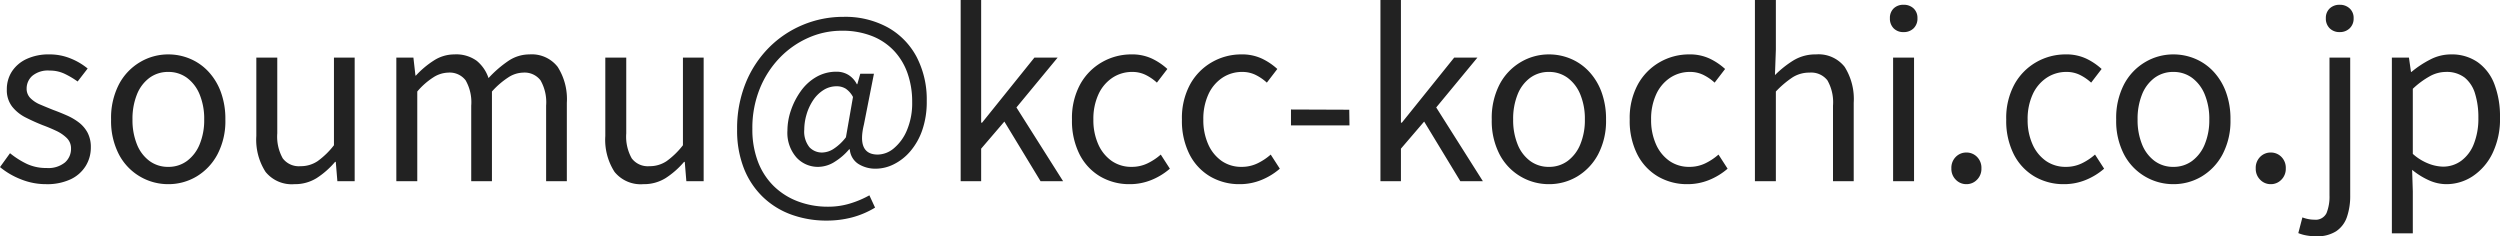 <svg xmlns="http://www.w3.org/2000/svg" width="219.64" height="20.76" viewBox="0 0 219.64 20.76"><path d="M4.68.26A5.875,5.875,0,0,1,2.47-.17,6.685,6.685,0,0,1,.64-1.24l.88-1.22A7.441,7.441,0,0,0,3-1.52a4.019,4.019,0,0,0,1.74.36,2.3,2.3,0,0,0,1.61-.49,1.582,1.582,0,0,0,.53-1.21,1.261,1.261,0,0,0-.37-.93,3.329,3.329,0,0,0-.94-.64Q5-4.7,4.4-4.92q-.76-.3-1.49-.67a3.573,3.573,0,0,1-1.2-.96,2.349,2.349,0,0,1-.47-1.51,2.857,2.857,0,0,1,.44-1.57,3.066,3.066,0,0,1,1.28-1.1,4.567,4.567,0,0,1,2.02-.41,4.842,4.842,0,0,1,1.87.36,5.677,5.677,0,0,1,1.49.88L7.46-8.76a7.541,7.541,0,0,0-1.15-.68A3.017,3.017,0,0,0,5-9.72a2.145,2.145,0,0,0-1.53.47,1.488,1.488,0,0,0-.49,1.11,1.159,1.159,0,0,0,.33.84,2.63,2.63,0,0,0,.87.57q.54.23,1.14.47.6.22,1.19.48a5.149,5.149,0,0,1,1.06.62,2.8,2.8,0,0,1,.76.89,2.7,2.7,0,0,1,.29,1.31,3.059,3.059,0,0,1-.45,1.62A3.108,3.108,0,0,1,6.85-.17,4.877,4.877,0,0,1,4.68.26Zm10.74,0a4.878,4.878,0,0,1-2.48-.67,4.856,4.856,0,0,1-1.85-1.94,6.349,6.349,0,0,1-.69-3.07,6.4,6.4,0,0,1,.69-3.09,4.927,4.927,0,0,1,1.85-1.95,4.823,4.823,0,0,1,2.48-.68,4.908,4.908,0,0,1,1.91.38,4.681,4.681,0,0,1,1.61,1.12,5.311,5.311,0,0,1,1.1,1.8,6.823,6.823,0,0,1,.4,2.42,6.275,6.275,0,0,1-.7,3.07A4.971,4.971,0,0,1,17.9-.41,4.808,4.808,0,0,1,15.42.26Zm0-1.52a2.718,2.718,0,0,0,1.65-.52,3.415,3.415,0,0,0,1.11-1.46,5.53,5.53,0,0,0,.4-2.18,5.586,5.586,0,0,0-.4-2.2,3.415,3.415,0,0,0-1.11-1.46,2.718,2.718,0,0,0-1.65-.52,2.718,2.718,0,0,0-1.65.52,3.346,3.346,0,0,0-1.1,1.46,5.713,5.713,0,0,0-.39,2.2,5.655,5.655,0,0,0,.39,2.18,3.346,3.346,0,0,0,1.1,1.46A2.718,2.718,0,0,0,15.42-1.26ZM26.5.26A2.956,2.956,0,0,1,23.97-.82a5.213,5.213,0,0,1-.81-3.16v-6.88H25V-4.2a3.9,3.9,0,0,0,.48,2.19,1.765,1.765,0,0,0,1.56.69,2.642,2.642,0,0,0,1.5-.44,6.924,6.924,0,0,0,1.44-1.4v-7.7H31.8V0H30.28l-.14-1.7h-.06A7.356,7.356,0,0,1,28.47-.28,3.594,3.594,0,0,1,26.5.26ZM35.46,0V-10.86h1.5l.18,1.58h.04a7.9,7.9,0,0,1,1.57-1.32,3.318,3.318,0,0,1,1.81-.54,3.062,3.062,0,0,1,1.96.56,3.3,3.3,0,0,1,1.04,1.52,9.962,9.962,0,0,1,1.73-1.5,3.309,3.309,0,0,1,1.87-.58,2.877,2.877,0,0,1,2.47,1.09,5.26,5.26,0,0,1,.81,3.17V0H48.62V-6.64a3.879,3.879,0,0,0-.49-2.22,1.758,1.758,0,0,0-1.53-.68,2.477,2.477,0,0,0-1.29.41,7.185,7.185,0,0,0-1.45,1.25V0H42.04V-6.64a3.879,3.879,0,0,0-.49-2.22,1.758,1.758,0,0,0-1.53-.68,2.527,2.527,0,0,0-1.3.41A6.309,6.309,0,0,0,37.3-7.88V0Zm21.7.26A2.956,2.956,0,0,1,54.63-.82a5.213,5.213,0,0,1-.81-3.16v-6.88h1.84V-4.2a3.9,3.9,0,0,0,.48,2.19,1.765,1.765,0,0,0,1.56.69,2.642,2.642,0,0,0,1.5-.44,6.924,6.924,0,0,0,1.44-1.4v-7.7h1.82V0H60.94L60.8-1.7h-.06A7.356,7.356,0,0,1,59.13-.28,3.594,3.594,0,0,1,57.16.26Zm16.1,3.2a9.012,9.012,0,0,1-3.05-.51A7.072,7.072,0,0,1,67.7,1.42a7.1,7.1,0,0,1-1.69-2.51,9.055,9.055,0,0,1-.61-3.45,10.618,10.618,0,0,1,.75-4.08,9.441,9.441,0,0,1,2.05-3.12,9.132,9.132,0,0,1,2.99-2,9.186,9.186,0,0,1,3.55-.7,7.78,7.78,0,0,1,3.9.93,6.393,6.393,0,0,1,2.53,2.59,8.091,8.091,0,0,1,.89,3.88,7.566,7.566,0,0,1-.4,2.57A5.711,5.711,0,0,1,80.6-2.61a4.586,4.586,0,0,1-1.45,1.13,3.559,3.559,0,0,1-1.55.38,2.793,2.793,0,0,1-1.55-.42A1.664,1.664,0,0,1,75.3-2.8h-.06a5.341,5.341,0,0,1-1.26,1.09,2.728,2.728,0,0,1-1.46.45,2.54,2.54,0,0,1-1.91-.83,3.274,3.274,0,0,1-.79-2.35,5.529,5.529,0,0,1,.31-1.79A6.447,6.447,0,0,1,71-7.92a4.3,4.3,0,0,1,1.36-1.24,3.507,3.507,0,0,1,1.78-.46,1.978,1.978,0,0,1,1.02.27,2.053,2.053,0,0,1,.76.83h.04l.26-.92h1.2l-.88,4.46q-.64,2.64,1.22,2.64a2.247,2.247,0,0,0,1.41-.55,4.107,4.107,0,0,0,1.15-1.59,6.1,6.1,0,0,0,.46-2.48,7.505,7.505,0,0,0-.4-2.5,5.593,5.593,0,0,0-1.18-1.98,5.338,5.338,0,0,0-1.94-1.31,7.1,7.1,0,0,0-2.68-.47,7.188,7.188,0,0,0-2.9.61,7.944,7.944,0,0,0-2.51,1.74A8.459,8.459,0,0,0,67.4-8.15a9.178,9.178,0,0,0-.66,3.55,7.9,7.9,0,0,0,.5,2.91A5.972,5.972,0,0,0,68.64.45a6.117,6.117,0,0,0,2.12,1.33,7.423,7.423,0,0,0,2.64.46,6.512,6.512,0,0,0,1.95-.29,8.5,8.5,0,0,0,1.67-.71l.5,1.08a7.685,7.685,0,0,1-2.02.86A8.738,8.738,0,0,1,73.26,3.46Zm-.38-5.98a1.929,1.929,0,0,0,.98-.31,4.379,4.379,0,0,0,1.1-1.03l.62-3.54a2.017,2.017,0,0,0-.64-.73,1.492,1.492,0,0,0-.8-.21,2.126,2.126,0,0,0-1.18.35,3.072,3.072,0,0,0-.91.92,4.536,4.536,0,0,0-.56,1.24,4.723,4.723,0,0,0-.19,1.29,2.2,2.2,0,0,0,.45,1.55A1.5,1.5,0,0,0,72.88-2.52ZM85.04,0V-15.92h1.8V-5.14h.08l4.6-5.72h2.04L89.94-6.48,94.04,0H92.06L88.88-5.24,86.84-2.86V0ZM99.9.26a5.049,5.049,0,0,1-2.59-.67,4.745,4.745,0,0,1-1.82-1.94,6.505,6.505,0,0,1-.67-3.07,6.176,6.176,0,0,1,.72-3.09,5.047,5.047,0,0,1,1.92-1.95,5.148,5.148,0,0,1,2.58-.68,4.094,4.094,0,0,1,1.83.38,5.543,5.543,0,0,1,1.33.9l-.92,1.2a4.226,4.226,0,0,0-.99-.68,2.62,2.62,0,0,0-1.17-.26,3.1,3.1,0,0,0-1.76.52,3.478,3.478,0,0,0-1.22,1.46,5.142,5.142,0,0,0-.44,2.2,5.192,5.192,0,0,0,.43,2.18,3.5,3.5,0,0,0,1.18,1.46,3,3,0,0,0,1.75.52,3.169,3.169,0,0,0,1.4-.31,5.089,5.089,0,0,0,1.16-.77l.8,1.24a5.763,5.763,0,0,1-1.64,1A5.016,5.016,0,0,1,99.9.26Zm9.66,0a5.049,5.049,0,0,1-2.59-.67,4.745,4.745,0,0,1-1.82-1.94,6.505,6.505,0,0,1-.67-3.07,6.176,6.176,0,0,1,.72-3.09,5.047,5.047,0,0,1,1.92-1.95,5.148,5.148,0,0,1,2.58-.68,4.094,4.094,0,0,1,1.83.38,5.543,5.543,0,0,1,1.33.9l-.92,1.2a4.226,4.226,0,0,0-.99-.68,2.62,2.62,0,0,0-1.17-.26,3.1,3.1,0,0,0-1.76.52,3.478,3.478,0,0,0-1.22,1.46,5.142,5.142,0,0,0-.44,2.2,5.192,5.192,0,0,0,.43,2.18,3.5,3.5,0,0,0,1.18,1.46,3,3,0,0,0,1.75.52,3.169,3.169,0,0,0,1.4-.31,5.089,5.089,0,0,0,1.16-.77l.8,1.24a5.763,5.763,0,0,1-1.64,1A5.016,5.016,0,0,1,109.56.26Zm4.5-5.16V-6.3l5.12.02.02,1.38ZM121.92,0V-15.92h1.8V-5.14h.08l4.6-5.72h2.04l-3.62,4.38L130.92,0h-1.98l-3.18-5.24-2.04,2.38V0Zm14.8.26a4.878,4.878,0,0,1-2.48-.67,4.856,4.856,0,0,1-1.85-1.94,6.349,6.349,0,0,1-.69-3.07,6.394,6.394,0,0,1,.69-3.09,4.927,4.927,0,0,1,1.85-1.95,4.823,4.823,0,0,1,2.48-.68,4.908,4.908,0,0,1,1.91.38,4.681,4.681,0,0,1,1.61,1.12,5.311,5.311,0,0,1,1.1,1.8,6.822,6.822,0,0,1,.4,2.42,6.275,6.275,0,0,1-.7,3.07A4.971,4.971,0,0,1,139.2-.41,4.808,4.808,0,0,1,136.72.26Zm0-1.52a2.718,2.718,0,0,0,1.65-.52,3.415,3.415,0,0,0,1.11-1.46,5.53,5.53,0,0,0,.4-2.18,5.586,5.586,0,0,0-.4-2.2,3.415,3.415,0,0,0-1.11-1.46,2.718,2.718,0,0,0-1.65-.52,2.718,2.718,0,0,0-1.65.52,3.346,3.346,0,0,0-1.1,1.46,5.713,5.713,0,0,0-.39,2.2,5.655,5.655,0,0,0,.39,2.18,3.346,3.346,0,0,0,1.1,1.46A2.718,2.718,0,0,0,136.72-1.26ZM148.9.26a5.049,5.049,0,0,1-2.59-.67,4.745,4.745,0,0,1-1.82-1.94,6.505,6.505,0,0,1-.67-3.07,6.176,6.176,0,0,1,.72-3.09,5.046,5.046,0,0,1,1.92-1.95,5.148,5.148,0,0,1,2.58-.68,4.094,4.094,0,0,1,1.83.38,5.543,5.543,0,0,1,1.33.9l-.92,1.2a4.226,4.226,0,0,0-.99-.68,2.62,2.62,0,0,0-1.17-.26,3.1,3.1,0,0,0-1.76.52,3.478,3.478,0,0,0-1.22,1.46,5.142,5.142,0,0,0-.44,2.2,5.192,5.192,0,0,0,.43,2.18,3.5,3.5,0,0,0,1.18,1.46,3,3,0,0,0,1.75.52,3.169,3.169,0,0,0,1.4-.31,5.089,5.089,0,0,0,1.16-.77l.8,1.24a5.763,5.763,0,0,1-1.64,1A5.016,5.016,0,0,1,148.9.26ZM154.82,0V-15.92h1.84v4.36l-.08,2.24a8.881,8.881,0,0,1,1.62-1.29,3.7,3.7,0,0,1,1.98-.53,2.917,2.917,0,0,1,2.52,1.09,5.309,5.309,0,0,1,.8,3.17V0h-1.82V-6.64a3.879,3.879,0,0,0-.49-2.22,1.8,1.8,0,0,0-1.57-.68,2.734,2.734,0,0,0-1.5.42,8.512,8.512,0,0,0-1.46,1.24V0Zm12.14,0V-10.86h1.84V0Zm.92-13.1a1.176,1.176,0,0,1-.87-.33,1.2,1.2,0,0,1-.33-.89,1.143,1.143,0,0,1,.33-.86,1.2,1.2,0,0,1,.87-.32,1.232,1.232,0,0,1,.88.32,1.125,1.125,0,0,1,.34.86,1.183,1.183,0,0,1-.34.89A1.211,1.211,0,0,1,167.88-13.1ZM173.4.26a1.27,1.27,0,0,1-.93-.39,1.341,1.341,0,0,1-.39-.99,1.359,1.359,0,0,1,.39-1.02,1.286,1.286,0,0,1,.93-.38,1.286,1.286,0,0,1,.93.38,1.359,1.359,0,0,1,.39,1.02,1.341,1.341,0,0,1-.39.99A1.27,1.27,0,0,1,173.4.26Zm8.58,0a5.049,5.049,0,0,1-2.59-.67,4.745,4.745,0,0,1-1.82-1.94,6.505,6.505,0,0,1-.67-3.07,6.176,6.176,0,0,1,.72-3.09,5.046,5.046,0,0,1,1.92-1.95,5.148,5.148,0,0,1,2.58-.68,4.094,4.094,0,0,1,1.83.38,5.543,5.543,0,0,1,1.33.9l-.92,1.2a4.226,4.226,0,0,0-.99-.68,2.62,2.62,0,0,0-1.17-.26,3.1,3.1,0,0,0-1.76.52,3.478,3.478,0,0,0-1.22,1.46,5.142,5.142,0,0,0-.44,2.2,5.192,5.192,0,0,0,.43,2.18,3.5,3.5,0,0,0,1.18,1.46,3,3,0,0,0,1.75.52,3.169,3.169,0,0,0,1.4-.31,5.09,5.09,0,0,0,1.16-.77l.8,1.24a5.763,5.763,0,0,1-1.64,1A5.016,5.016,0,0,1,181.98.26Zm9.6,0a4.878,4.878,0,0,1-2.48-.67,4.856,4.856,0,0,1-1.85-1.94,6.349,6.349,0,0,1-.69-3.07,6.394,6.394,0,0,1,.69-3.09,4.927,4.927,0,0,1,1.85-1.95,4.823,4.823,0,0,1,2.48-.68,4.908,4.908,0,0,1,1.91.38,4.681,4.681,0,0,1,1.61,1.12,5.311,5.311,0,0,1,1.1,1.8,6.823,6.823,0,0,1,.4,2.42,6.275,6.275,0,0,1-.7,3.07,4.971,4.971,0,0,1-1.84,1.94A4.808,4.808,0,0,1,191.58.26Zm0-1.52a2.718,2.718,0,0,0,1.65-.52,3.415,3.415,0,0,0,1.11-1.46,5.53,5.53,0,0,0,.4-2.18,5.586,5.586,0,0,0-.4-2.2,3.415,3.415,0,0,0-1.11-1.46,2.718,2.718,0,0,0-1.65-.52,2.718,2.718,0,0,0-1.65.52,3.346,3.346,0,0,0-1.1,1.46,5.713,5.713,0,0,0-.39,2.2,5.655,5.655,0,0,0,.39,2.18,3.346,3.346,0,0,0,1.1,1.46A2.718,2.718,0,0,0,191.58-1.26ZM200.14.26a1.27,1.27,0,0,1-.93-.39,1.341,1.341,0,0,1-.39-.99,1.359,1.359,0,0,1,.39-1.02,1.286,1.286,0,0,1,.93-.38,1.286,1.286,0,0,1,.93.38,1.359,1.359,0,0,1,.39,1.02,1.341,1.341,0,0,1-.39.99A1.27,1.27,0,0,1,200.14.26Zm4,4.58a4.65,4.65,0,0,1-.89-.08,3.446,3.446,0,0,1-.69-.2l.36-1.38a3,3,0,0,0,.48.14,2.666,2.666,0,0,0,.56.06,1.059,1.059,0,0,0,1.08-.58,3.875,3.875,0,0,0,.26-1.56v-12.1h1.82V1.24a5.67,5.67,0,0,1-.29,1.91,2.441,2.441,0,0,1-.95,1.25A3.087,3.087,0,0,1,204.14,4.84ZM206.2-13.1a1.21,1.21,0,0,1-.88-.33,1.183,1.183,0,0,1-.34-.89,1.125,1.125,0,0,1,.34-.86,1.232,1.232,0,0,1,.88-.32,1.241,1.241,0,0,1,.87.32,1.108,1.108,0,0,1,.35.86,1.165,1.165,0,0,1-.35.89A1.219,1.219,0,0,1,206.2-13.1Zm4.58,17.68V-10.86h1.5l.18,1.26h.04a8.867,8.867,0,0,1,1.63-1.08,3.941,3.941,0,0,1,1.83-.46,3.983,3.983,0,0,1,2.37.69,4.183,4.183,0,0,1,1.46,1.93,7.925,7.925,0,0,1,.49,2.92,6.894,6.894,0,0,1-.67,3.17,5.039,5.039,0,0,1-1.74,2,4.183,4.183,0,0,1-2.31.69,3.746,3.746,0,0,1-1.5-.33,6.511,6.511,0,0,1-1.5-.93l.06,1.9V4.58Zm4.48-5.86a2.691,2.691,0,0,0,1.61-.51,3.324,3.324,0,0,0,1.11-1.48,6.043,6.043,0,0,0,.4-2.31,6.958,6.958,0,0,0-.29-2.11,2.874,2.874,0,0,0-.91-1.41,2.6,2.6,0,0,0-1.68-.5,2.934,2.934,0,0,0-1.39.38,7.387,7.387,0,0,0-1.49,1.1V-2.4a4.566,4.566,0,0,0,1.42.87A3.71,3.71,0,0,0,215.26-1.28Z" transform="translate(-0.64 15.92)" fill="#222"/></svg>